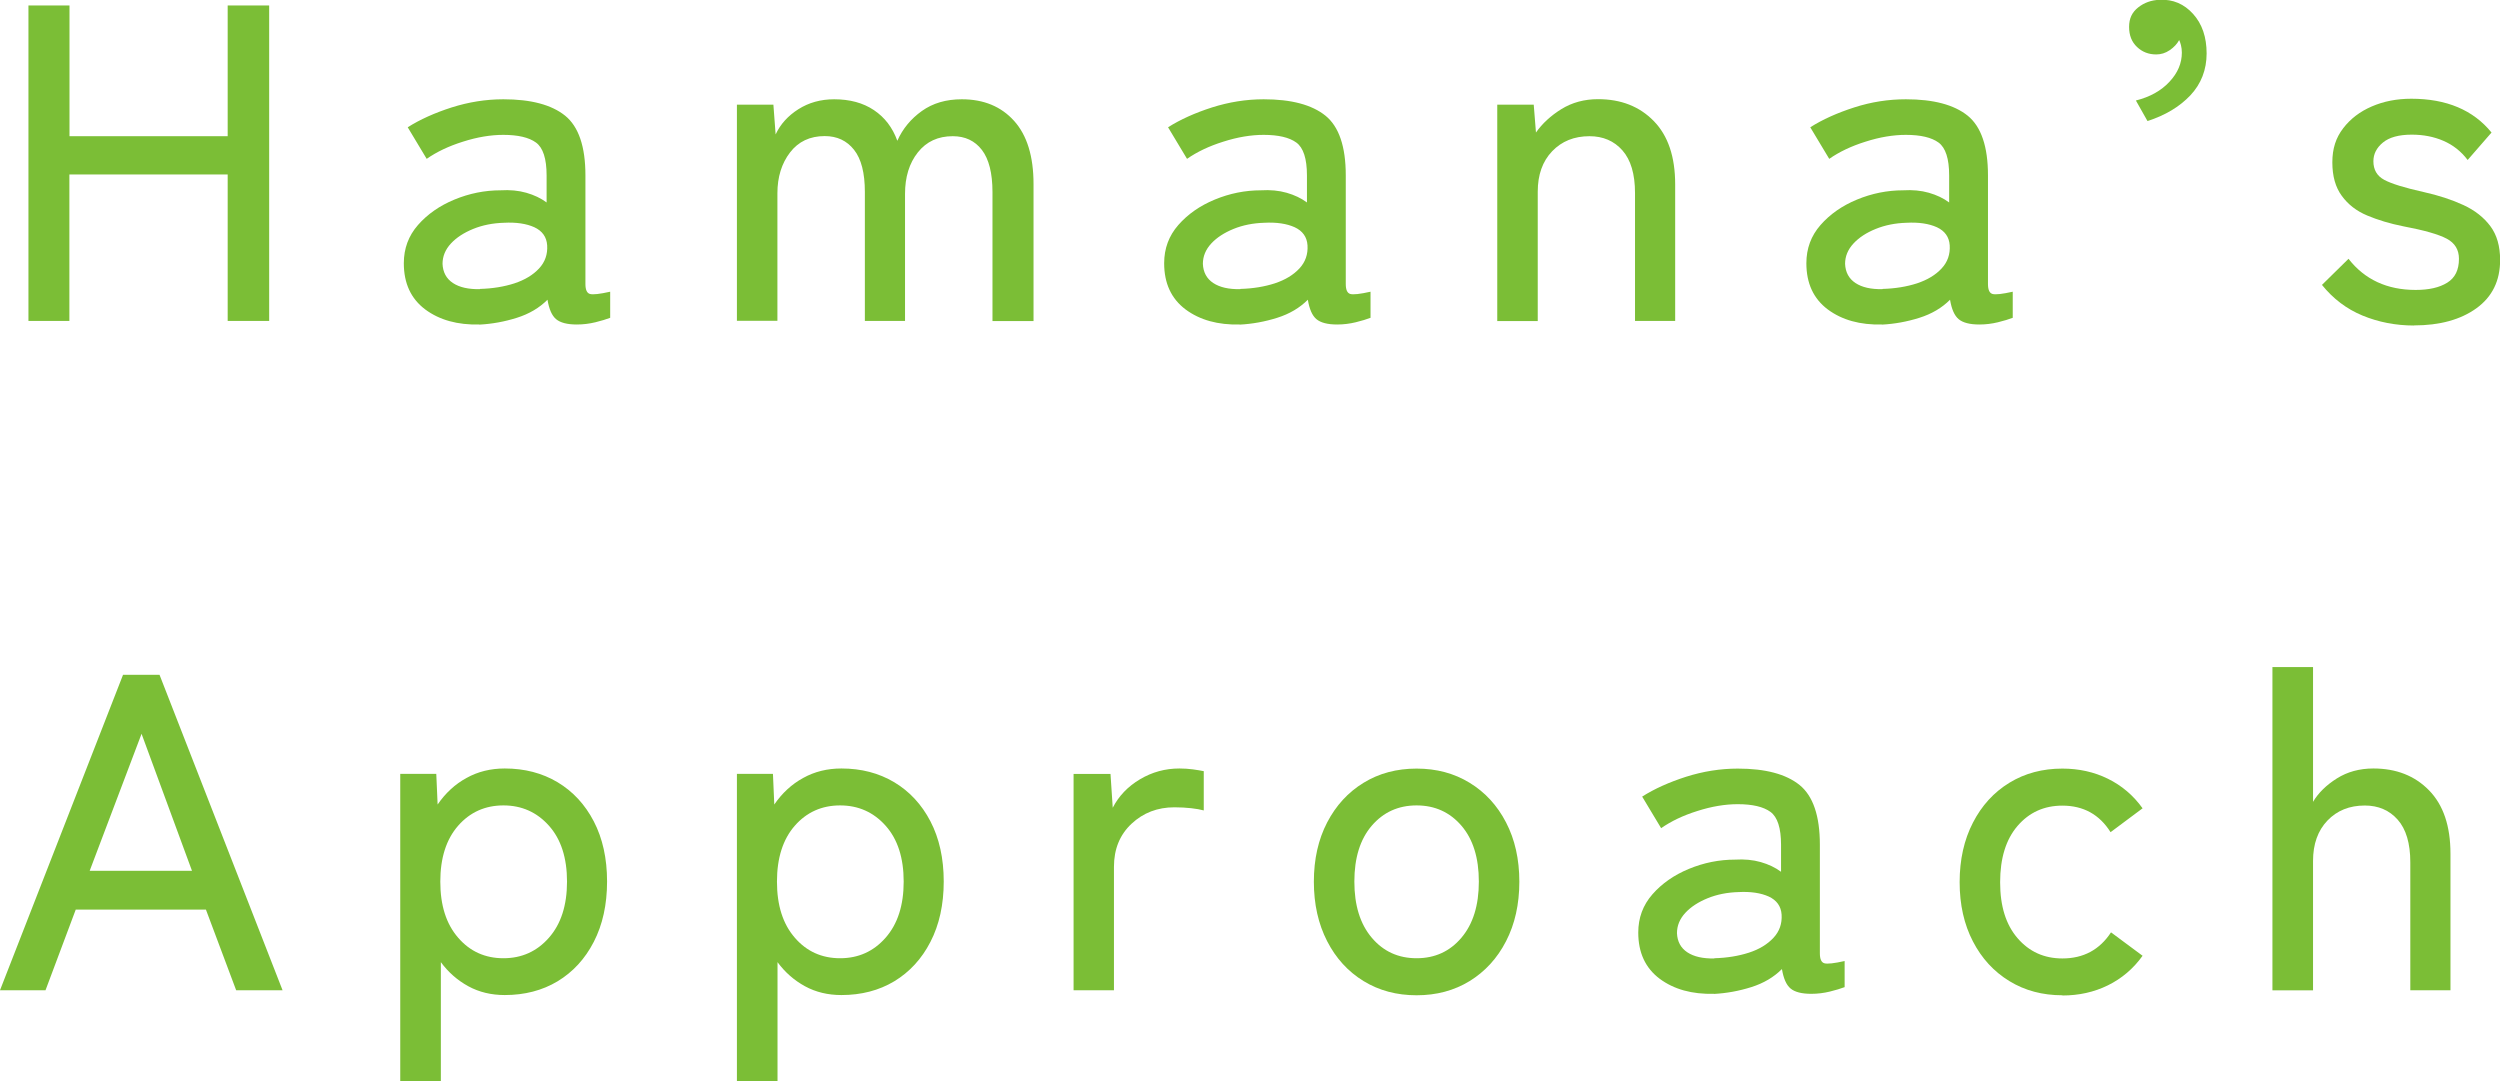 <?xml version="1.0" encoding="UTF-8"?>
<svg id="_レイヤー_2" data-name="レイヤー 2" xmlns="http://www.w3.org/2000/svg" viewBox="0 0 224.11 96.93">
  <defs>
    <style>
      .cls-1 {
        fill: #7bbe36;
        stroke-width: 0px;
      }
    </style>
  </defs>
  <g id="A-1">
    <g>
      <path class="cls-1" d="M2.55,28.77V.49h3.68v11.72h14.18V.49h3.72v28.28h-3.72v-13.13H6.22v13.13h-3.68Z"/>
      <path class="cls-1" d="M42.99,29.09c-1.97.05-3.59-.4-4.87-1.35-1.28-.96-1.92-2.34-1.92-4.14,0-1.32.42-2.46,1.27-3.43.85-.97,1.94-1.73,3.27-2.28,1.33-.55,2.71-.83,4.14-.83.83-.05,1.6.02,2.3.22.7.2,1.31.49,1.82.87v-2.42c0-1.51-.32-2.49-.95-2.95-.63-.46-1.61-.69-2.93-.69-1.13,0-2.34.2-3.62.61-1.28.4-2.36.92-3.25,1.54l-1.7-2.83c1.1-.7,2.42-1.29,3.94-1.78,1.52-.48,3.06-.73,4.63-.73,2.48,0,4.32.49,5.54,1.47,1.21.98,1.82,2.77,1.82,5.35v9.74c0,.51.13.81.4.89.27.08.88.01,1.82-.2v2.34c-.35.13-.79.27-1.33.4-.54.13-1.09.2-1.66.2-.86,0-1.48-.16-1.86-.48-.38-.32-.63-.9-.77-1.74-.73.73-1.64,1.27-2.75,1.62s-2.22.55-3.35.61ZM43.03,25.9c1.13-.03,2.16-.2,3.09-.5.93-.31,1.66-.75,2.2-1.33.54-.58.78-1.27.73-2.08-.05-.75-.44-1.29-1.15-1.62-.71-.32-1.62-.46-2.73-.4-1,.03-1.91.21-2.75.55-.83.34-1.5.77-2,1.31-.5.54-.75,1.15-.75,1.82.03.75.34,1.33.93,1.72.59.39,1.4.57,2.42.55Z"/>
      <path class="cls-1" d="M66.06,28.77V9.38h3.27l.2,2.67c.43-.92,1.11-1.67,2.04-2.26.93-.59,2-.89,3.21-.89,1.4,0,2.59.32,3.56.97s1.67,1.56,2.1,2.75c.48-1.08,1.22-1.97,2.2-2.67.98-.7,2.17-1.05,3.58-1.05,1.97,0,3.53.65,4.69,1.94,1.16,1.29,1.74,3.18,1.74,5.66v12.28h-3.68v-11.56c0-1.7-.32-2.96-.95-3.78-.63-.82-1.5-1.23-2.61-1.23-1.32,0-2.36.48-3.13,1.45s-1.15,2.21-1.15,3.72v11.39h-3.6v-11.56c0-1.7-.32-2.96-.97-3.78-.65-.82-1.52-1.23-2.63-1.23-1.32,0-2.36.49-3.11,1.47-.75.98-1.13,2.2-1.13,3.66v11.43h-3.64Z"/>
      <path class="cls-1" d="M111.15,29.09c-1.97.05-3.59-.4-4.87-1.35-1.28-.96-1.92-2.34-1.92-4.14,0-1.32.42-2.46,1.27-3.43.85-.97,1.94-1.73,3.27-2.28,1.33-.55,2.71-.83,4.14-.83.83-.05,1.6.02,2.3.22.7.2,1.31.49,1.82.87v-2.42c0-1.51-.32-2.49-.95-2.95-.63-.46-1.61-.69-2.93-.69-1.13,0-2.34.2-3.62.61-1.28.4-2.36.92-3.25,1.54l-1.7-2.83c1.1-.7,2.42-1.29,3.94-1.78,1.52-.48,3.06-.73,4.63-.73,2.48,0,4.32.49,5.54,1.47,1.21.98,1.82,2.77,1.82,5.35v9.74c0,.51.13.81.4.89.27.08.88.01,1.82-.2v2.34c-.35.13-.79.27-1.33.4-.54.13-1.09.2-1.66.2-.86,0-1.48-.16-1.86-.48-.38-.32-.63-.9-.77-1.74-.73.73-1.64,1.27-2.75,1.62s-2.22.55-3.35.61ZM111.19,25.9c1.13-.03,2.16-.2,3.09-.5.93-.31,1.66-.75,2.2-1.33.54-.58.78-1.27.73-2.08-.05-.75-.44-1.29-1.15-1.62-.71-.32-1.62-.46-2.73-.4-1,.03-1.91.21-2.75.55-.83.34-1.5.77-2,1.31-.5.54-.75,1.15-.75,1.82.03.75.34,1.33.93,1.72.59.39,1.4.57,2.42.55Z"/>
      <path class="cls-1" d="M134.22,28.77V9.38h3.27l.2,2.5c.57-.81,1.33-1.51,2.28-2.1.96-.59,2.05-.89,3.29-.89,2.05,0,3.71.65,4.99,1.96,1.28,1.31,1.92,3.2,1.92,5.68v12.24h-3.6v-11.47c0-1.7-.38-2.97-1.13-3.82-.75-.85-1.74-1.27-2.95-1.27-1.37,0-2.49.45-3.35,1.35-.86.9-1.29,2.11-1.29,3.62v11.6h-3.64Z"/>
      <path class="cls-1" d="M168.72,29.09c-1.97.05-3.59-.4-4.87-1.35-1.28-.96-1.92-2.34-1.92-4.14,0-1.32.42-2.46,1.27-3.43s1.94-1.73,3.27-2.28c1.33-.55,2.71-.83,4.14-.83.83-.05,1.6.02,2.3.22.7.2,1.31.49,1.82.87v-2.42c0-1.51-.32-2.49-.95-2.95-.63-.46-1.61-.69-2.93-.69-1.13,0-2.34.2-3.62.61-1.28.4-2.36.92-3.25,1.54l-1.7-2.83c1.1-.7,2.42-1.29,3.94-1.78s3.06-.73,4.63-.73c2.48,0,4.32.49,5.54,1.47,1.21.98,1.82,2.77,1.82,5.35v9.74c0,.51.13.81.4.89.27.08.88.01,1.82-.2v2.34c-.35.13-.79.27-1.33.4-.54.13-1.09.2-1.66.2-.86,0-1.48-.16-1.86-.48s-.63-.9-.77-1.74c-.73.73-1.64,1.27-2.75,1.62-1.11.35-2.22.55-3.35.61ZM168.76,25.9c1.13-.03,2.16-.2,3.09-.5.93-.31,1.66-.75,2.2-1.33.54-.58.78-1.27.73-2.08-.05-.75-.44-1.29-1.15-1.62-.71-.32-1.62-.46-2.73-.4-1,.03-1.91.21-2.75.55-.84.34-1.5.77-2,1.31-.5.54-.75,1.15-.75,1.82.03.75.34,1.33.93,1.72.59.39,1.4.57,2.42.55Z"/>
      <path class="cls-1" d="M192.52,10.87l-1.05-1.86c1.27-.32,2.27-.88,3.01-1.68.74-.79,1.11-1.66,1.11-2.61,0-.24-.03-.46-.08-.67-.05-.2-.11-.36-.16-.46-.19.35-.47.65-.85.91-.38.26-.78.38-1.21.38-.67,0-1.25-.22-1.72-.67-.47-.44-.71-1.04-.71-1.8s.27-1.31.81-1.74c.54-.43,1.18-.66,1.94-.69,1.18-.05,2.18.37,2.99,1.27.81.9,1.21,2.08,1.21,3.54s-.49,2.73-1.46,3.76c-.97,1.02-2.25,1.79-3.84,2.3Z"/>
      <path class="cls-1" d="M216.4,29.18c-1.64,0-3.18-.3-4.61-.89-1.43-.59-2.64-1.51-3.64-2.75l2.38-2.34c1.45,1.86,3.46,2.79,6.02,2.79,1.18,0,2.13-.21,2.83-.65.7-.43,1.05-1.14,1.05-2.14,0-.81-.36-1.41-1.09-1.8-.73-.39-2.02-.76-3.88-1.11-1.21-.24-2.3-.57-3.25-.97-.96-.4-1.72-.99-2.28-1.76-.57-.77-.85-1.77-.85-3.01s.32-2.2.97-3.05c.65-.85,1.5-1.5,2.57-1.96,1.06-.46,2.24-.69,3.54-.69,3.15,0,5.55,1.01,7.19,3.03l-2.14,2.46c-.59-.78-1.32-1.35-2.18-1.72s-1.8-.55-2.83-.55c-1.16,0-2.02.24-2.59.71-.57.47-.85,1.03-.85,1.68,0,.75.32,1.31.97,1.66.65.35,1.82.71,3.52,1.09,1.35.3,2.54.69,3.58,1.17s1.84,1.12,2.42,1.9c.58.78.87,1.79.87,3.03,0,1.86-.71,3.3-2.12,4.32-1.41,1.02-3.28,1.54-5.6,1.54Z"/>
      <path class="cls-1" d="M0,88.77l11.03-28.28h3.27l11.03,28.28h-4.16l-2.71-7.23H6.79l-2.71,7.23H0ZM8.04,78.06h9.17l-4.52-12.28-4.65,12.28Z"/>
      <path class="cls-1" d="M35.88,96.93v-27.56h3.23l.12,2.75c.7-1.02,1.56-1.82,2.59-2.38,1.02-.57,2.17-.85,3.43-.85,1.78,0,3.35.41,4.73,1.23,1.37.82,2.46,1.99,3.25,3.51.79,1.52,1.19,3.32,1.19,5.39s-.4,3.88-1.19,5.41c-.79,1.54-1.88,2.71-3.25,3.54-1.37.82-2.95,1.23-4.73,1.23-1.21,0-2.3-.26-3.27-.79-.97-.53-1.79-1.25-2.46-2.16v10.67h-3.64ZM45.13,85.9c1.64,0,3-.61,4.08-1.84,1.08-1.23,1.62-2.9,1.62-5.03s-.54-3.8-1.62-5.01c-1.08-1.21-2.44-1.82-4.08-1.82s-3,.61-4.06,1.82c-1.06,1.21-1.6,2.88-1.6,5.01s.53,3.8,1.6,5.03c1.06,1.23,2.42,1.84,4.06,1.84Z"/>
      <path class="cls-1" d="M66.06,96.93v-27.56h3.23l.12,2.75c.7-1.02,1.56-1.82,2.59-2.38,1.02-.57,2.17-.85,3.43-.85,1.78,0,3.35.41,4.73,1.23,1.37.82,2.46,1.99,3.25,3.51.79,1.52,1.19,3.32,1.19,5.39s-.4,3.88-1.19,5.41c-.79,1.54-1.88,2.71-3.25,3.54-1.37.82-2.95,1.23-4.73,1.23-1.21,0-2.3-.26-3.27-.79-.97-.53-1.79-1.25-2.46-2.16v10.67h-3.64ZM75.31,85.9c1.64,0,3-.61,4.08-1.84,1.08-1.23,1.62-2.9,1.62-5.03s-.54-3.8-1.62-5.01c-1.08-1.21-2.44-1.82-4.08-1.82s-3,.61-4.06,1.82c-1.06,1.21-1.6,2.88-1.6,5.01s.53,3.8,1.6,5.03c1.06,1.23,2.42,1.84,4.06,1.84Z"/>
      <path class="cls-1" d="M96.24,88.77v-19.39h3.31l.2,3.03c.54-1.05,1.35-1.9,2.44-2.55s2.27-.97,3.54-.97c.43,0,.83.03,1.21.08.38.05.7.11.97.16v3.52c-.3-.08-.67-.15-1.13-.2-.46-.05-.96-.08-1.5-.08-1.51,0-2.79.49-3.84,1.47-1.05.98-1.58,2.27-1.58,3.86v11.07h-3.64Z"/>
      <path class="cls-1" d="M126.99,89.22c-1.78,0-3.36-.42-4.75-1.27-1.39-.85-2.48-2.04-3.27-3.58-.79-1.54-1.19-3.31-1.19-5.33s.4-3.79,1.19-5.31c.79-1.52,1.88-2.71,3.27-3.56,1.39-.85,2.97-1.27,4.75-1.27s3.36.42,4.75,1.27c1.39.85,2.48,2.03,3.27,3.56.79,1.52,1.19,3.29,1.19,5.31s-.4,3.8-1.19,5.33c-.79,1.54-1.89,2.73-3.27,3.58-1.39.85-2.97,1.27-4.75,1.27ZM126.99,85.9c1.64,0,2.98-.61,4.02-1.84,1.04-1.23,1.56-2.9,1.56-5.03s-.52-3.8-1.56-5.01c-1.04-1.21-2.38-1.82-4.02-1.82s-2.98.61-4.02,1.82c-1.04,1.21-1.56,2.88-1.56,5.01s.52,3.8,1.56,5.03c1.04,1.23,2.38,1.84,4.02,1.84Z"/>
      <path class="cls-1" d="M153.65,89.09c-1.97.05-3.59-.4-4.87-1.35-1.28-.96-1.92-2.34-1.92-4.14,0-1.32.42-2.46,1.27-3.43.85-.97,1.94-1.73,3.27-2.28,1.33-.55,2.71-.83,4.14-.83.83-.05,1.6.02,2.3.22.7.2,1.31.49,1.82.87v-2.42c0-1.51-.32-2.49-.95-2.95-.63-.46-1.61-.69-2.93-.69-1.13,0-2.34.2-3.62.61-1.28.4-2.36.92-3.25,1.54l-1.7-2.83c1.1-.7,2.42-1.29,3.94-1.78,1.52-.48,3.06-.73,4.63-.73,2.48,0,4.32.49,5.54,1.47,1.21.98,1.82,2.77,1.82,5.35v9.74c0,.51.13.81.4.89.27.08.88.01,1.82-.2v2.34c-.35.13-.79.27-1.33.4-.54.13-1.09.2-1.66.2-.86,0-1.48-.16-1.86-.48s-.63-.9-.77-1.74c-.73.73-1.64,1.27-2.75,1.62-1.11.35-2.22.55-3.35.61ZM153.69,85.9c1.13-.03,2.16-.2,3.09-.5s1.66-.75,2.2-1.33c.54-.58.78-1.27.73-2.08-.05-.75-.44-1.29-1.15-1.62-.71-.32-1.62-.46-2.73-.4-1,.03-1.91.21-2.75.55-.83.34-1.5.77-2,1.31-.5.54-.75,1.15-.75,1.82.03.75.34,1.33.93,1.72.59.39,1.4.57,2.42.55Z"/>
      <path class="cls-1" d="M184.88,89.22c-1.78,0-3.36-.42-4.75-1.27-1.39-.85-2.48-2.03-3.27-3.56-.79-1.52-1.19-3.29-1.19-5.31s.4-3.8,1.19-5.33c.79-1.54,1.88-2.73,3.27-3.58,1.39-.85,2.97-1.27,4.75-1.27,1.48,0,2.84.3,4.08.91,1.24.61,2.28,1.49,3.11,2.65l-2.87,2.14c-1-1.59-2.44-2.38-4.32-2.38-1.64,0-2.98.61-4.02,1.82-1.04,1.21-1.56,2.9-1.56,5.05s.52,3.8,1.56,5.01c1.04,1.21,2.38,1.82,4.02,1.82,1.89,0,3.34-.78,4.36-2.34l2.83,2.1c-.83,1.16-1.87,2.04-3.11,2.65-1.24.61-2.6.91-4.08.91Z"/>
      <path class="cls-1" d="M203.71,88.77v-28.97h3.64v12.08c.48-.81,1.2-1.51,2.14-2.1.94-.59,2.03-.89,3.27-.89,2.05,0,3.71.65,4.99,1.96,1.28,1.31,1.92,3.2,1.92,5.68v12.24h-3.6v-11.47c0-1.7-.38-2.97-1.13-3.82-.75-.85-1.74-1.27-2.95-1.27-1.37,0-2.49.45-3.35,1.35-.86.9-1.29,2.11-1.29,3.62v11.6h-3.64Z"/>
    </g>
  </g>
</svg>
